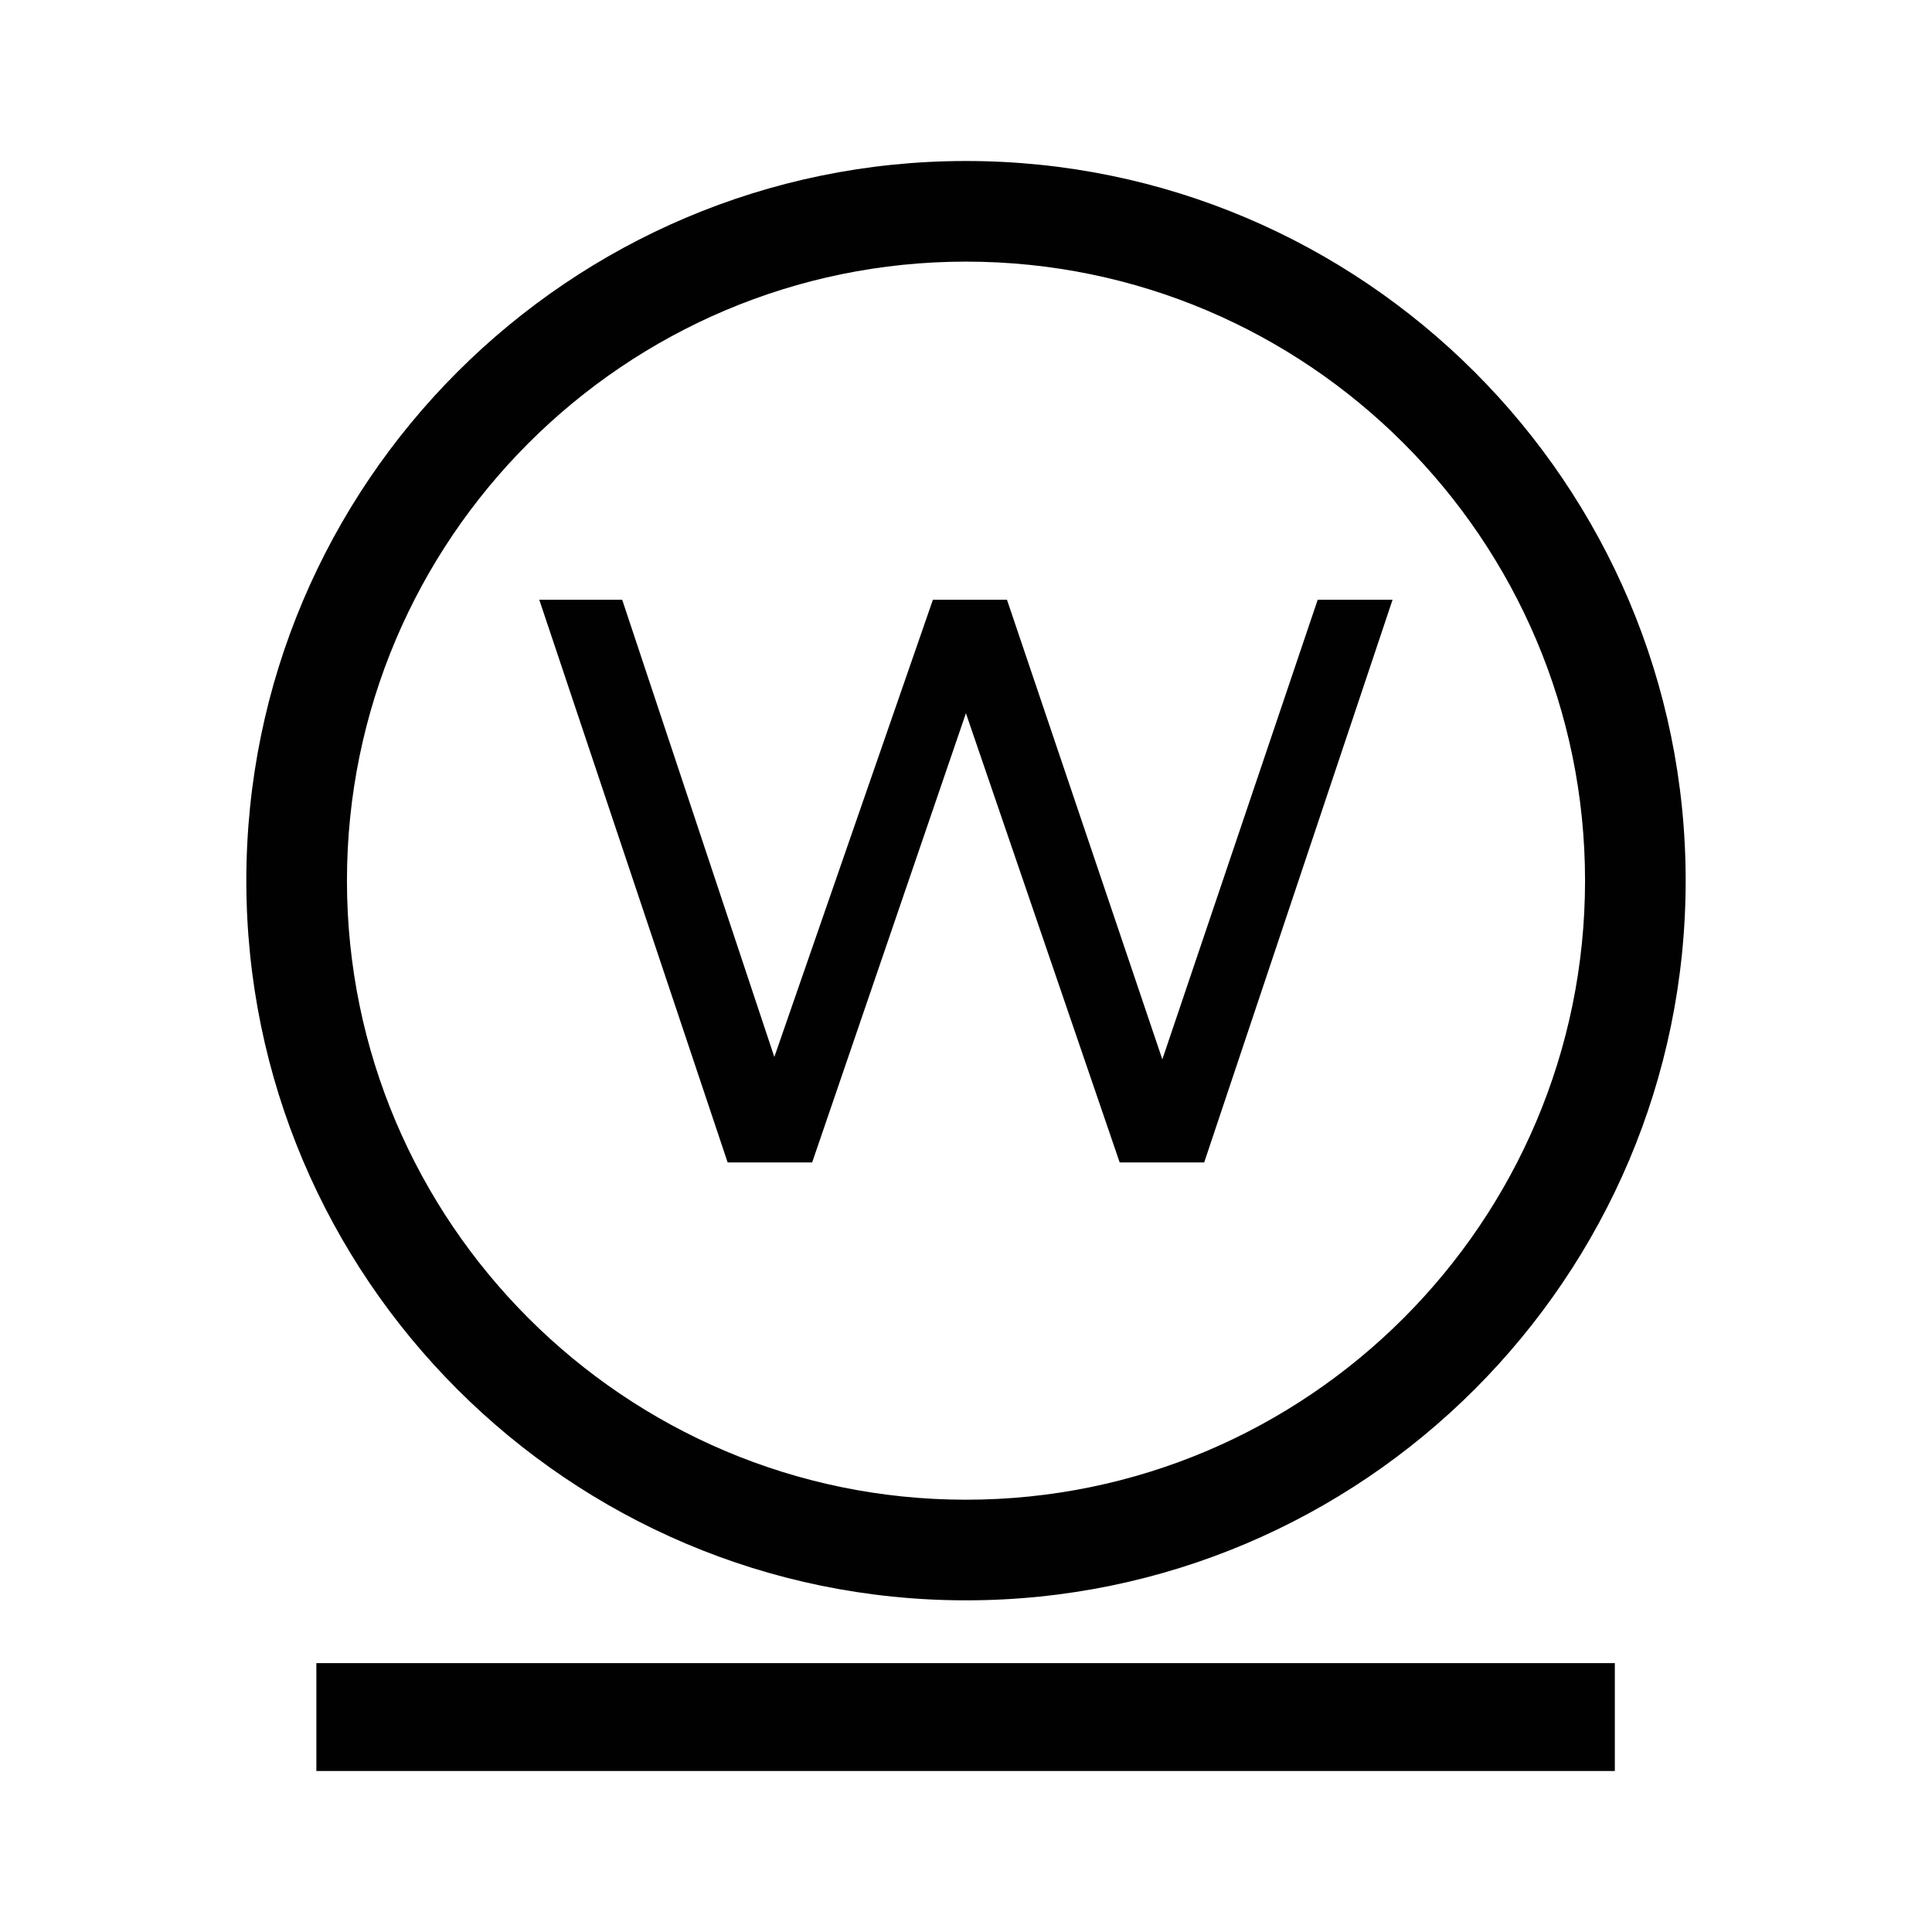 <svg width="24" height="24" viewBox="0 0 24 24" fill="none" xmlns="http://www.w3.org/2000/svg">
<path d="M12 19.88C7.07 19.88 3.06 15.87 3.06 10.94C3.06 6.01 7.07 2 12 2C16.93 2 20.94 6.01 20.94 10.94C20.94 15.87 16.93 19.88 12 19.88ZM12 3.25C7.76 3.25 4.31 6.7 4.31 10.94C4.31 15.18 7.76 18.63 12 18.63C16.24 18.63 19.69 15.18 19.69 10.94C19.69 6.7 16.24 3.25 12 3.25Z" fill="#010101"/>
<path d="M17.299 7.45L14.959 14.44H13.909L11.999 8.86L10.089 14.44H9.039L6.699 7.45H7.729L9.619 13.13L11.589 7.45H12.509L14.439 13.16L16.369 7.45H17.299Z" fill="#010101"/>
<path d="M20.06 20.66H3.93V22H20.06V20.66Z" fill="#010101"/>
</svg>
